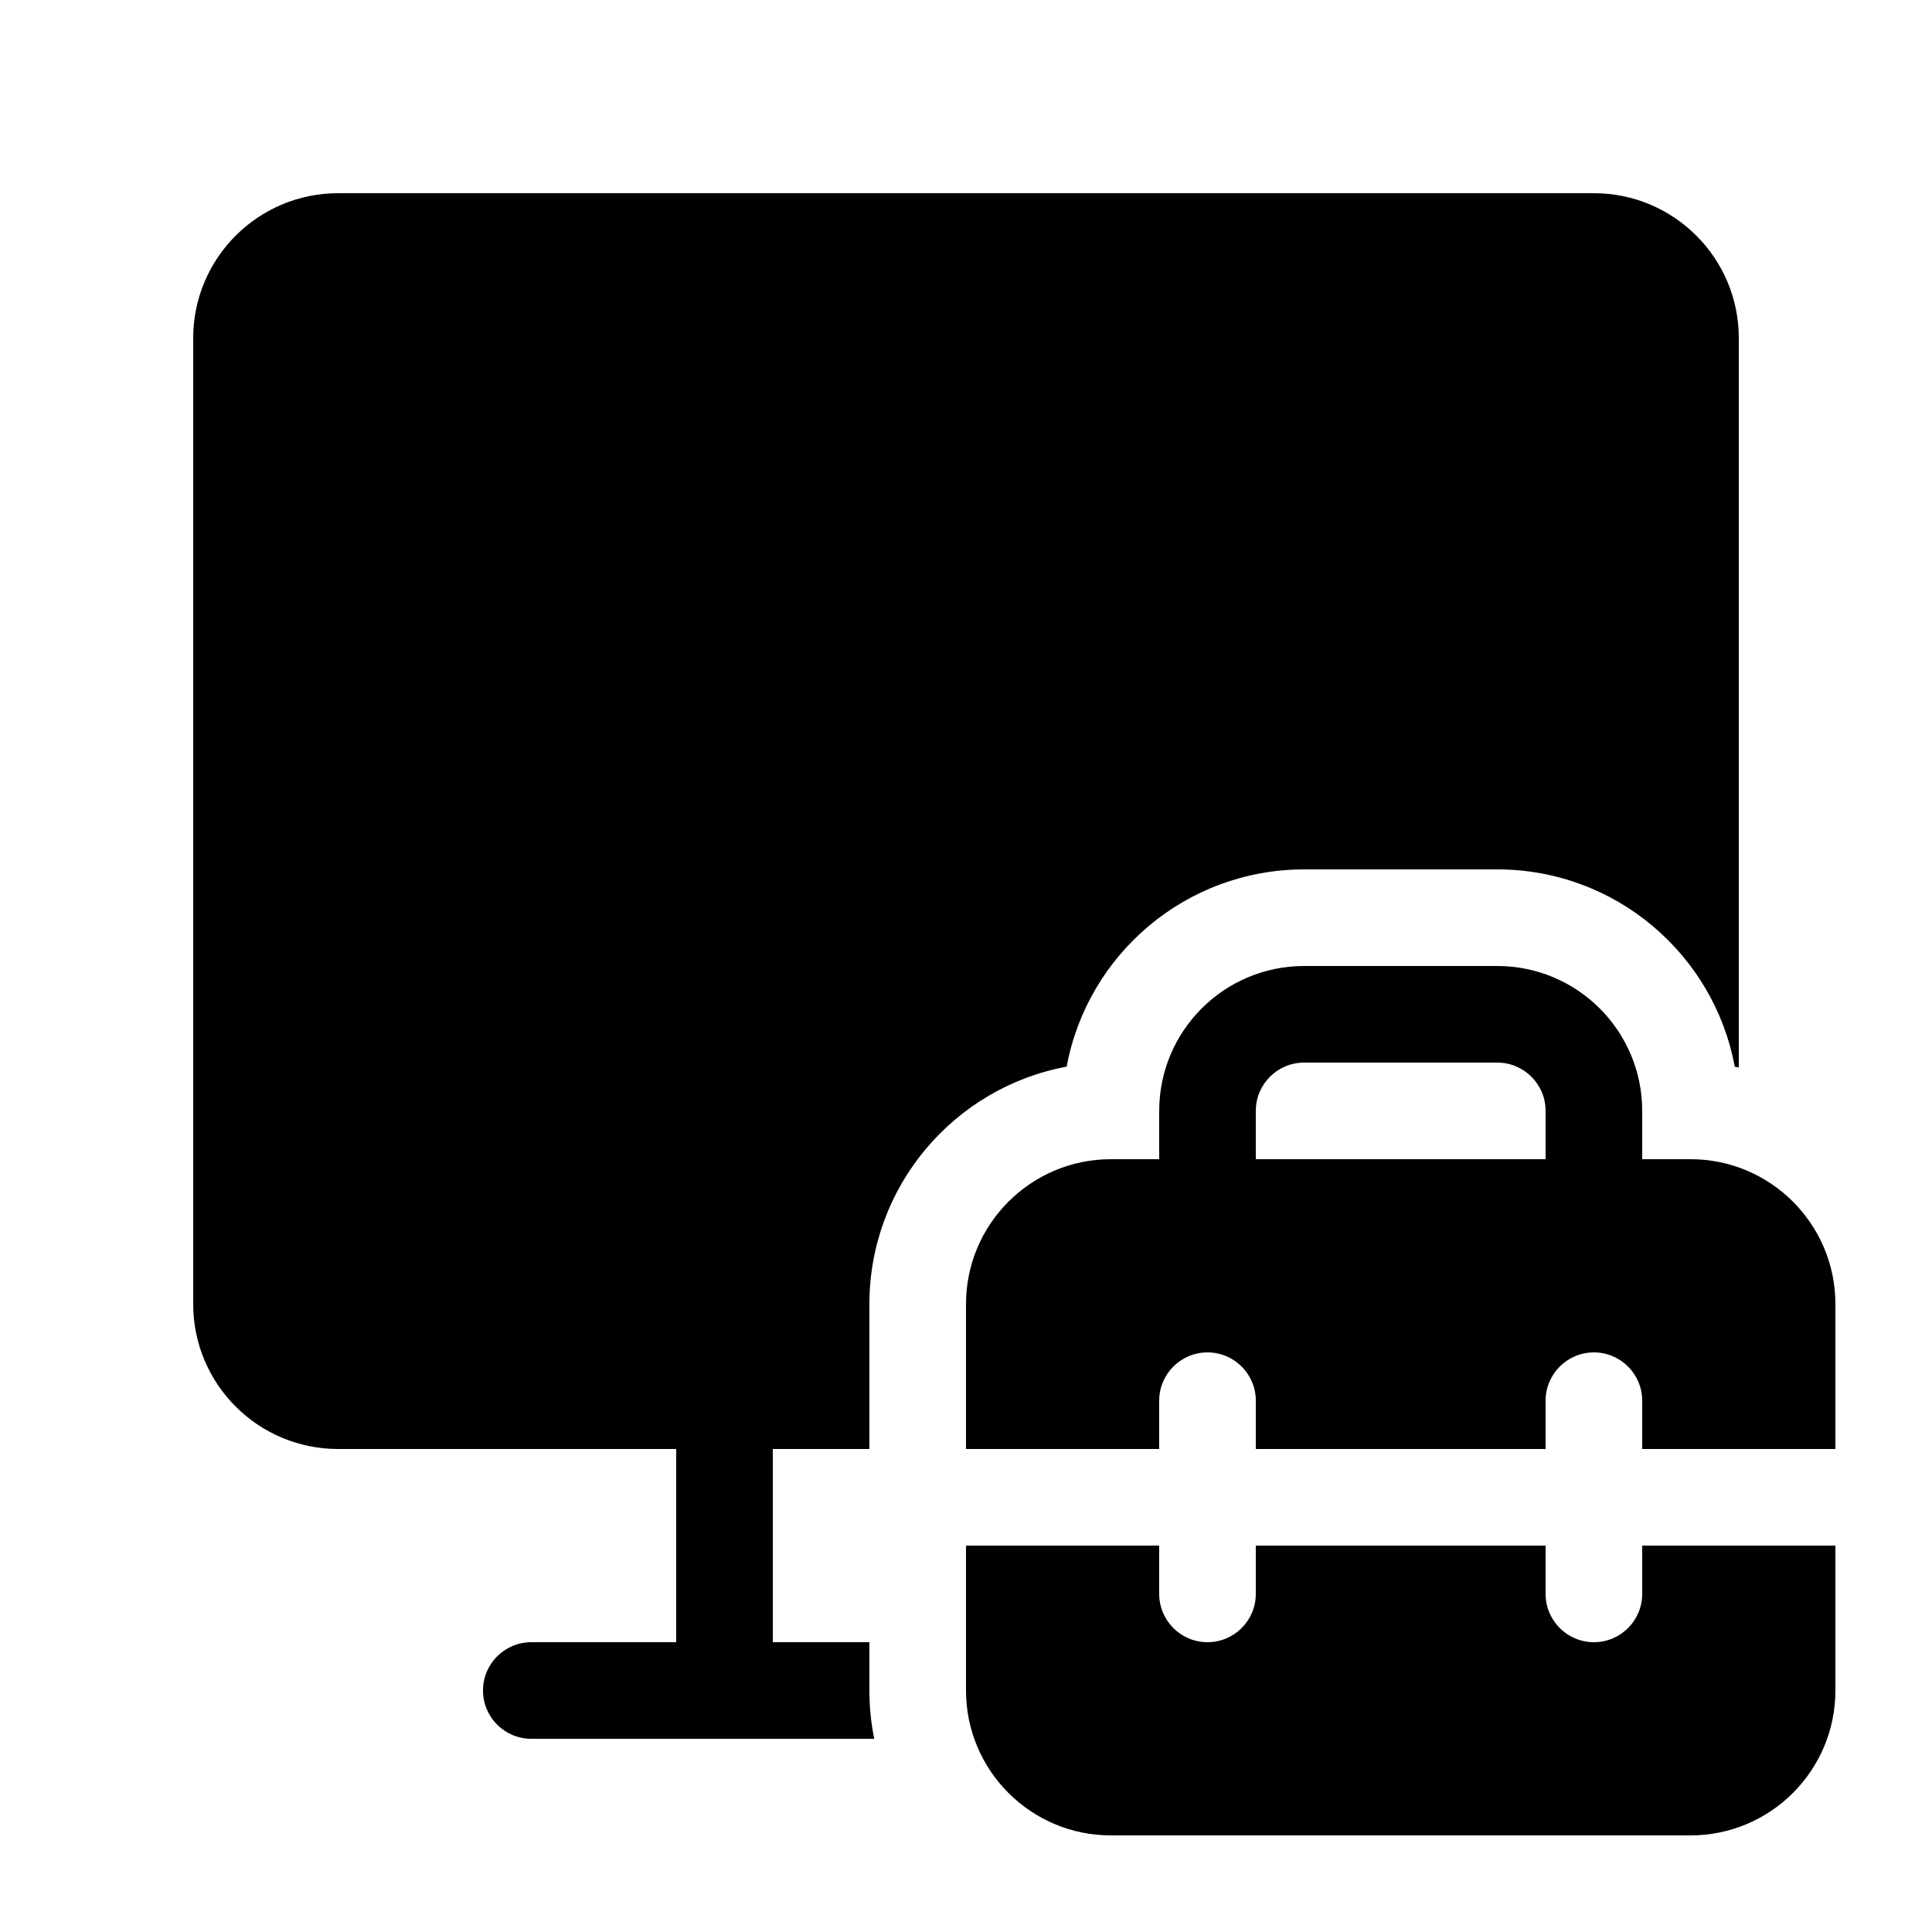 <svg xmlns="http://www.w3.org/2000/svg" viewBox="0 0 20 20" fill="none"><path d="M3.5 2C2.672 2 2 2.672 2 3.5V13.5C2 14.328 2.672 15 3.5 15H7V17H5.5C5.224 17 5 17.224 5 17.5C5 17.776 5.224 18 5.5 18H9.05C9.017 17.838 9 17.671 9 17.5V17H8V15H9V13.5C9 12.276 9.88 11.257 11.042 11.042C11.257 9.88 12.276 9 13.5 9H15.5C16.724 9 17.743 9.88 17.958 11.042C17.972 11.044 17.986 11.047 18 11.05V3.5C18 2.672 17.328 2 16.5 2H3.5ZM12 12V11.5C12 10.672 12.672 10 13.5 10H15.5C16.328 10 17 10.672 17 11.5V12H17.5C18.328 12 19 12.672 19 13.5V15H17V14.5C17 14.224 16.776 14 16.5 14C16.224 14 16 14.224 16 14.5V15H13V14.5C13 14.224 12.776 14 12.5 14C12.224 14 12 14.224 12 14.5V15H10V13.5C10 12.672 10.672 12 11.5 12H12ZM13 11.5V12H16V11.5C16 11.224 15.776 11 15.5 11H13.5C13.224 11 13 11.224 13 11.5ZM17 16.5V16H19V17.5C19 18.328 18.328 19 17.5 19H11.5C10.672 19 10 18.328 10 17.5V16H12V16.5C12 16.776 12.224 17 12.5 17C12.776 17 13 16.776 13 16.5V16H16V16.5C16 16.776 16.224 17 16.5 17C16.776 17 17 16.776 17 16.5Z" fill="currentColor"/></svg>